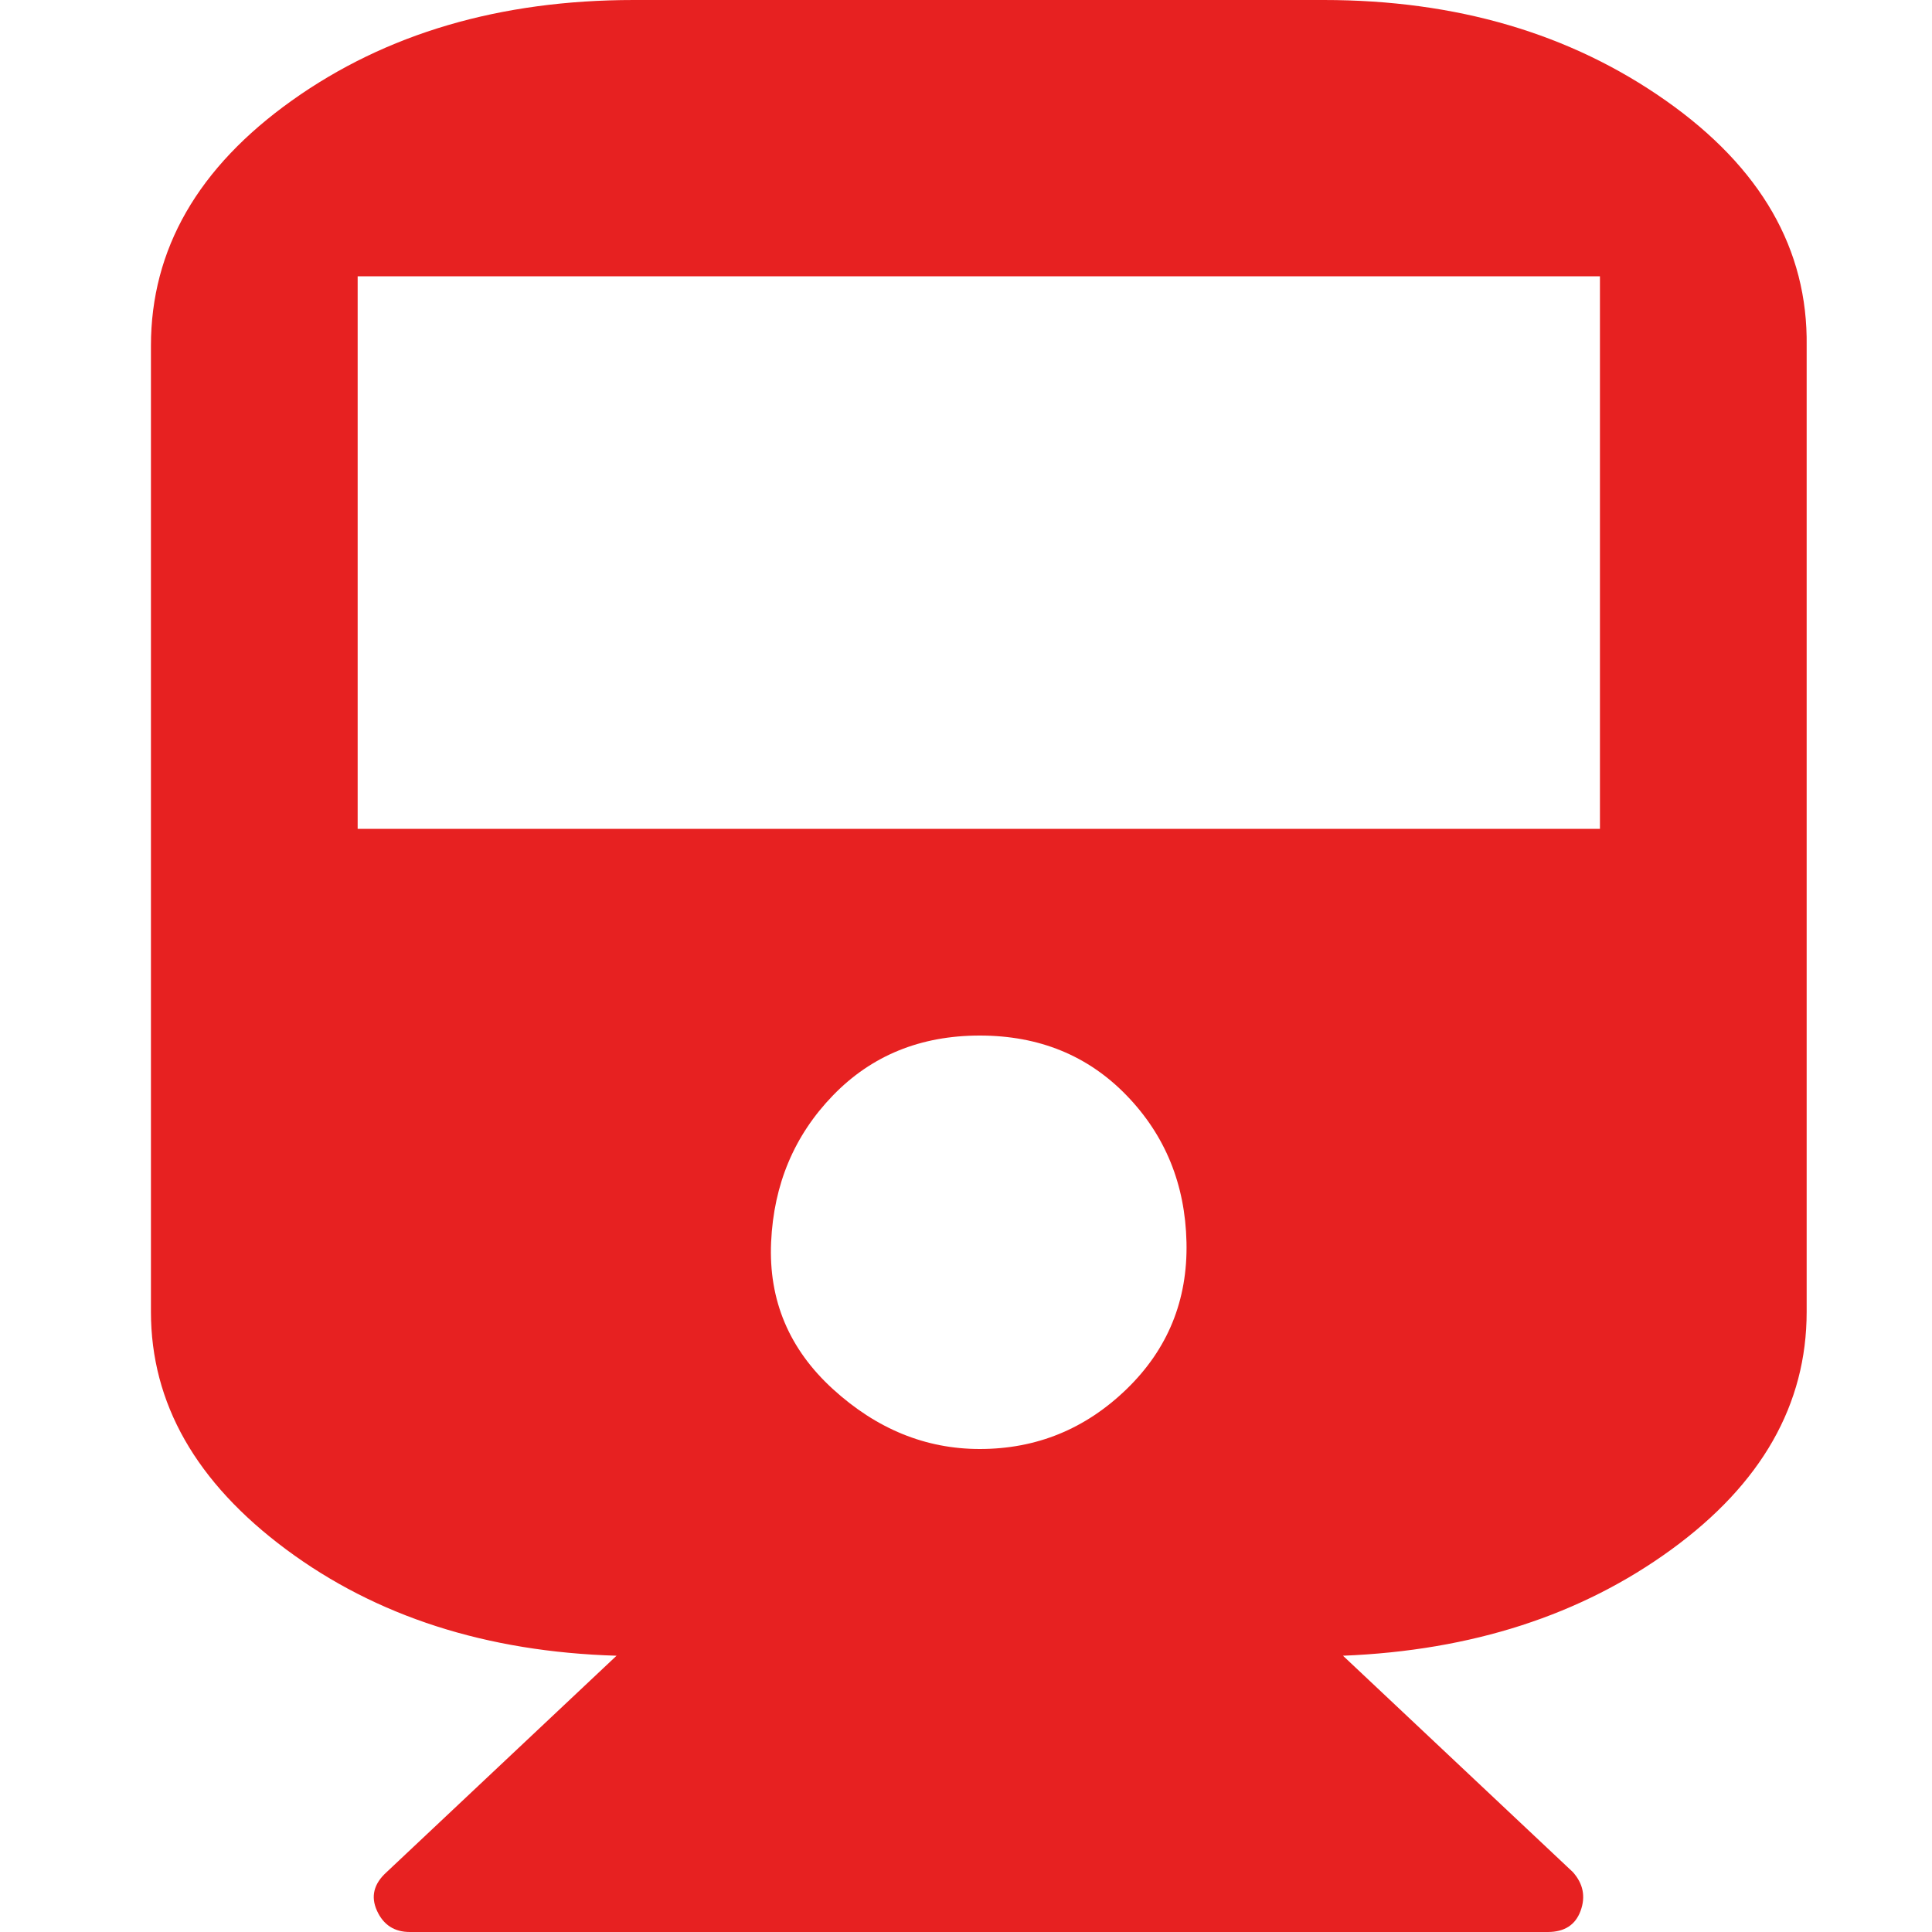 <?xml version="1.0" ?><svg version="1.1" xmlns="http://www.w3.org/2000/svg" width="250" height="250" viewBox="0 0 27 32">
<path style="fill:#e72121" d="M19.424 0q3.296 0 5.664 1.664t2.336 4.064v16q0 2.304-2.24 3.936t-5.44 1.76l3.808 3.584q0.256 0.288 0.128 0.64t-0.544 0.352h-18.848q-0.384 0-0.544-0.352t0.16-0.64l3.808-3.584q-3.232-0.096-5.472-1.76t-2.24-3.936v-16q0-2.4 2.336-4.064t5.664-1.664h11.424zM13.728 24q1.408 0 2.432-0.992t0.992-2.432-0.992-2.432-2.432-0.992-2.432 0.992-1.024 2.432 1.024 2.432 2.432 0.992zM24 13.728v-9.152h-20.576v9.152h20.576z"></path>
</svg>